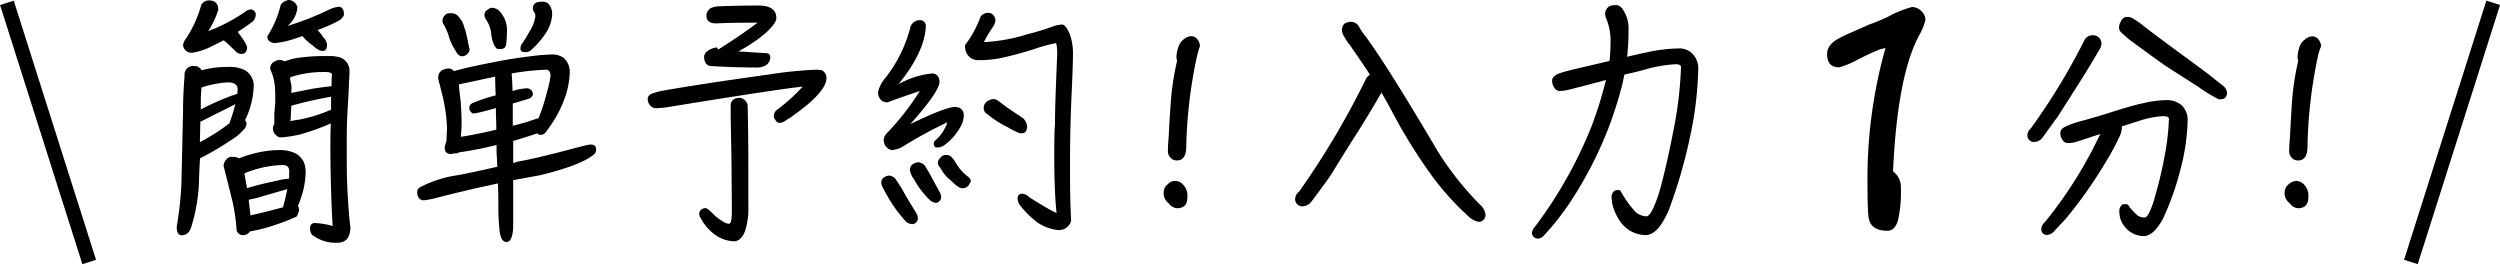 <svg xmlns="http://www.w3.org/2000/svg" viewBox="0 0 320.7 33.89"><title>input-reserve-text</title><g id="レイヤー_2" data-name="レイヤー 2"><g id="レイヤー_1-2" data-name="レイヤー 1"><path d="M23.33,30.18c-.45,0-.66-.39-.66-1.1a45.33,45.33,0,0,0,.6-5.46l.21-9.27c0-1.43.06-3,.2-4.64a1.1,1.1,0,0,1,1.25-1.24,1,1,0,0,1,.92.53l.09,0a11.73,11.73,0,0,1,3.21-.41A4.44,4.44,0,0,1,31.41,9a2.3,2.3,0,0,1,1.13,2.2,10.76,10.76,0,0,1-1,4,1,1,0,0,1-.12.21.81.81,0,0,1,.21.38,1.27,1.27,0,0,1-.42.9,6.87,6.87,0,0,1-1.6,1.3,35.78,35.78,0,0,1-3.95,2.32c-.06.92-.09,1.72-.12,2.38a22.13,22.13,0,0,1-1,6.41C24.34,29.79,23.92,30.18,23.33,30.18Zm9-27.36c-.6.45-1.19.86-1.84,1.28a12,12,0,0,1,.92,1.31,2.24,2.24,0,0,1,.29.62c0,.59-.26.89-.77.89a1.15,1.15,0,0,1-.8-.44c-.12-.12-.3-.27-.48-.45a10.26,10.26,0,0,0-.95-.86l-1.42.71a8.46,8.46,0,0,1-2.65.89,1.1,1.1,0,0,1-1.15-.95A1.45,1.45,0,0,1,23.83,5a15.48,15.48,0,0,0,2-4.4A1.18,1.18,0,0,1,27,.06c.65.06,1,.47,1,1.22A11.7,11.7,0,0,1,26.71,4a22.81,22.81,0,0,0,4.7-2.46,1.31,1.31,0,0,1,.77-.33A.67.67,0,0,1,32.8,2,1.36,1.36,0,0,1,32.36,2.82Zm-2.91,13a22.16,22.16,0,0,0,.77-2.46c-.89.47-2,1-3.36,1.69l-1.13.57-.06,2.61A24.92,24.92,0,0,0,29.45,15.8Zm.35-3.56.66-.21a5.7,5.7,0,0,0,.06-.68c-.06-.54-.48-.8-1.25-.8a8.68,8.68,0,0,0-1.28.14,12,12,0,0,0-1.42.3l-.69.21c-.06.65-.09,1.19-.09,1.6l0,1.22A35,35,0,0,1,29.8,12.24Zm8.53,14.32a1.11,1.11,0,0,1,.06.38,2,2,0,0,1-.33.83,24.2,24.2,0,0,1-2.55,1,21.49,21.49,0,0,1-3.42.9,1,1,0,0,1-.83.47.8.8,0,0,1-.89-.83A25.63,25.63,0,0,0,29.86,26c-.47-1.9-.86-3.47-1.18-4.72A1.3,1.3,0,0,1,29,20.5a.88.88,0,0,1,.71-.39,3.74,3.74,0,0,1,.63.06l.33.15a12.58,12.58,0,0,1,2-.65A13.2,13.2,0,0,1,36,19.25a4.59,4.59,0,0,1,2,.47,2.79,2.79,0,0,1,1,1.13,3.94,3.94,0,0,1,.21,1.25,10.76,10.76,0,0,1-.39,2.61,15.29,15.29,0,0,1-.62,1.76S38.3,26.53,38.33,26.56Zm-1.22-4.73c0-.44-.3-.68-.83-.68a13.59,13.59,0,0,0-4.9,1.07c.09.53.21,1.19.35,1.9.9-.3,2.23-.62,4-1A6.94,6.94,0,0,1,37,22.93s.06,0,.09,0C37.08,22.49,37.11,22.13,37.11,21.83Zm-4,5.56c1.16-.27,2.2-.54,3.15-.8l.06,0c.24-.81.41-1.58.56-2.35l-4,1.16c-.41.09-.74.15-.95.21.09.83.18,1.48.24,2ZM36.87,3.33a37.1,37.1,0,0,0,5.44-2.14A3.72,3.72,0,0,1,43.5.86c.41.06.62.39.62,1,0,.21-.21.45-.56.74a21.31,21.31,0,0,1-2.8,1.25,1.74,1.74,0,0,0,.36.42l.39.56a1.45,1.45,0,0,1,.44.92c0,.45-.15.72-.44.78h-.18a1.13,1.13,0,0,1-.62-.24,2.2,2.2,0,0,1-.54-.42A6.27,6.27,0,0,1,38.8,4.63l0,0c-.35.12-.71.24-1,.33a10.43,10.43,0,0,1-2.62.57c-.59-.09-.89-.39-.89-.87A12.82,12.82,0,0,0,36,.65,1.44,1.44,0,0,1,37.08,0a1.23,1.23,0,0,1,1.07.92A3.34,3.34,0,0,1,36.87,3.33ZM40,30.09a1.49,1.49,0,0,1-.23-.8c0-.45.23-.68.62-.68a10.23,10.23,0,0,1,2.29.38c-.06-.68-.09-1.6-.15-2.79-.06-1.54-.12-3.71-.15-6.53,0-1.31,0-2.59.06-3.84a28.27,28.27,0,0,1-3.89,1.4,15.41,15.41,0,0,1-2.41.39.89.89,0,0,1-.77-.33,1.05,1.05,0,0,1-.36-.77.81.81,0,0,1,.18-.57v0c0-.32,0-.77,0-1.36.06-.78.12-1.31.12-1.58,0-.83,0-1.51-.06-2a6.33,6.33,0,0,0-.59-2.14,1,1,0,0,1,.59-1,1.28,1.28,0,0,1,.65-.18,1,1,0,0,1,.57.18c.41-.12.83-.27,1.3-.38a24.8,24.8,0,0,1,3.48-.3c.59,0,1.07,0,1.37,0a5.62,5.62,0,0,1,1,.18,1.8,1.8,0,0,1,1.21,1.81c0,.3,0,.71-.06,1.22,0,.86-.11,2.4-.23,4.63-.06,1.31-.06,2.82-.06,4.55,0,1.42,0,3,.09,4.81.12,2.31.26,3.89.38,4.75,0,1.31-.56,2-1.69,2A4.92,4.92,0,0,1,40,30.09Zm.09-18.71c1.13-.18,2-.27,2.44-.33,0-.48,0-1,.06-1.46,0-.23-.3-.35-.83-.35h-.54a13.13,13.13,0,0,0-4,.68c0,.36.09.69.15,1s0,.65,0,1Zm-1.9,4a19.34,19.34,0,0,0,4.28-1.31c0-.56,0-1.13,0-1.66a48.27,48.27,0,0,0-5.11,1.16c0,.44-.06,1-.06,1.69a1.52,1.52,0,0,0-.06.27C37.56,15.48,37.88,15.42,38.18,15.36Z"/><path d="M57.85,19.75c-.54,0-.8-.26-.8-.83,0-.18.12-.47.23-.86,0-.65.06-1.16.06-1.57a20.1,20.1,0,0,0-.5-3.89c-.15-.6-.3-1.19-.42-1.73a3.7,3.7,0,0,1-.21-1A1.09,1.09,0,0,1,56.72,9a1.76,1.76,0,0,1,.8-.21.88.88,0,0,1,.71.33c1.43-.39,3-.74,4.73-1.07a65.07,65.07,0,0,1,6.56-1c.39,0,.83-.06,1.31-.06a2.41,2.41,0,0,1,1.57.51,2.49,2.49,0,0,1,.69,1.69,10.69,10.69,0,0,1-.75,3.68,15.11,15.11,0,0,1-2,3.63,4,4,0,0,1-.47.62,1.07,1.07,0,0,1-.59.18.37.37,0,0,1-.33-.21c-.92.33-2,.65-3.12,1,0,.89,0,1.81,0,2.82a2,2,0,0,0,.47-.15c1.93-.35,4.28-.92,7.07-1.66,1.13-.3,1.91-.5,2.32-.56a2.33,2.33,0,0,1,.48.06.6.6,0,0,1,.29.5.83.83,0,0,1-.38.8c-1.13.89-3.42,1.76-6.86,2.59l-3.39.62v3.27c0,1.16,0,2.08,0,2.76-.06,1.25-.33,1.9-.86,1.9s-.86-.62-.92-1.87a23.08,23.08,0,0,1-.12-2.55c0-.89,0-1.9-.06-3.09-1,.23-2.05.44-3.09.68-1.66.39-3.24.77-4.75,1.16a10.62,10.62,0,0,1-1.73.33.82.82,0,0,1-.56-.3,1.2,1.2,0,0,1-.21-.54,1.38,1.38,0,0,1,0-.35c0-.18.15-.36.39-.51a15,15,0,0,1,4.87-1.54c1.31-.24,2.94-.6,5-1.07,0-.6-.06-1.19-.09-1.84V18.6a48.45,48.45,0,0,1-4.84.95.68.68,0,0,1-.36.14.29.29,0,0,1-.21-.05A.87.87,0,0,1,57.85,19.75Zm-.54-18a5,5,0,0,1,.6-.06A1.26,1.26,0,0,1,59,2.38a2.4,2.4,0,0,1,.35.5,15,15,0,0,1,.72,2.7c.06.3.12.54.17.72a.84.84,0,0,1-.23.56.94.94,0,0,1-.72.36c-.32,0-.59-.21-.8-.63a7.33,7.33,0,0,1-1-2.22A11.28,11.28,0,0,0,57,3.27a1,1,0,0,1-.24-.57A1,1,0,0,1,57.31,1.78ZM59.1,13c.06,1.1.11,1.93.11,2.5a17.82,17.82,0,0,1-.08,1.84c0,.09,0,.15,0,.21.95-.15,1.75-.3,2.46-.45s1.43-.3,2.08-.47c0-.87-.06-1.79-.06-2.77-.3.09-.59.18-.86.24a18.54,18.54,0,0,1-1.87.45h-.18c-.12,0-.24-.12-.36-.3a.52.52,0,0,1-.14-.42.71.71,0,0,1,.38-.59,20,20,0,0,1,3-1c0-.51-.06-1.31-.06-2.41-1.39.3-2.94.63-4.66,1C58.92,11.53,59,12.24,59.1,13ZM62.51,1.28A1,1,0,0,1,63.14,1a1.36,1.36,0,0,1,.89.39,3.5,3.5,0,0,1,1,2.7,14.06,14.06,0,0,1-.09,1.54c-.06.33-.18.54-.39.6a1.43,1.43,0,0,1-.5.06c-.21,0-.33,0-.39-.15a.93.93,0,0,1-.27-.36A4.51,4.51,0,0,1,63,4.13a4.49,4.49,0,0,0-.63-1.61,1,1,0,0,1-.23-.62A.75.75,0,0,1,62.51,1.28Zm3.24,10.39a4.08,4.08,0,0,0,.48-.14,7.86,7.86,0,0,1,1.45-.21,1,1,0,0,1,.51.29,1,1,0,0,1,.17.48c0,.21-.17.39-.47.56l-2.11.63c0,1,0,2,0,2.85.53-.12,1-.27,1.51-.39,1-.32,1.58-.53,1.82-.59h0a.43.43,0,0,1,.06-.18,29.89,29.89,0,0,0,1.06-3.38,12.19,12.19,0,0,0,.39-1.88c0-.44-.18-.71-.47-.77a31.65,31.65,0,0,0-4.52.48C65.69,10,65.72,10.78,65.75,11.67Zm1.49-5c-.33,0-.48-.14-.48-.5a1.61,1.61,0,0,1,.12-.45,14.05,14.05,0,0,0,1-1.6,5.13,5.13,0,0,0,.8-2,1.24,1.24,0,0,0-.09-.48.93.93,0,0,1-.24-.53c0-.56.33-.86,1-.89h.35a1,1,0,0,1,.89.62,1.8,1.8,0,0,1,.24,1,4.74,4.74,0,0,1-.92,2.56,10,10,0,0,1-1.63,1.87A1.09,1.09,0,0,1,67.24,6.68Z"/><path d="M99.65,14.11a23.76,23.76,0,0,0,3.32-3q-3.37.36-17,2.58a10.36,10.36,0,0,1-1.75.18.92.92,0,0,1-.74-.26,1.28,1.28,0,0,1-.39-.93.72.72,0,0,1,.42-.62,7.61,7.61,0,0,1,1.66-.45c3-.53,7.58-1.24,13.58-2.07a50.48,50.48,0,0,1,6-.6,4.48,4.48,0,0,1,.65.06,1.09,1.09,0,0,1,.62,1c0,1.19-1.39,2.76-4.13,4.72a6.74,6.74,0,0,1-1,.66,1.45,1.45,0,0,1-.86.38.6.6,0,0,1-.56-.38.74.74,0,0,1-.21-.48A1,1,0,0,1,99.65,14.11Zm-5.8,8.56c0-1.82-.06-4.43-.12-7.85,0-.65,0-1.07,0-1.27,0-.6.38-.93,1-1a1.13,1.13,0,0,1,1.18,1Q96,17.33,96,22V26.5a9.29,9.29,0,0,1-.44,3.18c-.33.83-.81,1.27-1.4,1.27a4.36,4.36,0,0,1-2.38-.8A6.18,6.18,0,0,1,89.9,28a1,1,0,0,1-.2-.68.8.8,0,0,1,.83-.62c.15,0,.56.32,1.21,1,.84.68,1.4,1,1.76,1s.38-.84.38-2.14C93.88,25.07,93.85,23.79,93.85,22.67ZM91.27,1A3.35,3.35,0,0,1,92.4.8C94.15.74,95.78.71,97.3.71s2.29.54,2.29,1.61c0,.44-.42,1-1.22,1.78a19.1,19.1,0,0,1-3.65,2.49l3.68.24a.49.49,0,0,1,.41.54,1.21,1.21,0,0,1-.56,1,2.16,2.16,0,0,1-1.07.29c-1.93,0-4-.06-6.15-.2-.47-.15-.71-.57-.71-1.22a1,1,0,0,1,.3-.57A2.26,2.26,0,0,1,92,6.09c0,.12.06.18.18.24,1.78-1.13,3.48-2.26,5-3.42-1.66,0-3.45,0-5.29.09-.83,0-1.24-.3-1.27-.92A1.13,1.13,0,0,1,91.27,1Z"/><path d="M123.47,15.74a7.15,7.15,0,0,1-2.34,2.89,1.6,1.6,0,0,1-.9.29c-.29,0-.44-.15-.44-.47A.5.5,0,0,1,120,18a5.39,5.39,0,0,0,1.54-2.32,56.87,56.87,0,0,0-5.73,3.12,3.22,3.22,0,0,1-1.43.45,1.3,1.3,0,0,1-1-1.46,1.49,1.49,0,0,1,.48-.8,32.61,32.61,0,0,0,4.13-5.32c-1.58.54-2.94,1-4.13,1.46a1.42,1.42,0,0,1-.75-.21,1.4,1.4,0,0,1-.47-1.13,4.25,4.25,0,0,1,1-1.87,17.69,17.69,0,0,0,3.09-6.21A1.29,1.29,0,0,1,118,2.58a.76.76,0,0,1,.77.69c-.06,2.2-1.22,4.69-3.51,7.54a10.72,10.72,0,0,1,4.37-1.39c.56.06.86.41.89,1.07q0,1.24-3.74,5.43c2.91-1.42,4.78-2.14,5.67-2.2.72,0,1.13.33,1.19,1A3.9,3.9,0,0,1,123.47,15.74ZM114,22.52a1.19,1.19,0,0,1,.83.38c.18.24.44.66.83,1.25.53,1,1.16,2,1.84,3.12a1.48,1.48,0,0,1,.24.8.78.78,0,0,1-.6.68,1.6,1.6,0,0,1-.83-.23,17.77,17.77,0,0,1-2.7-3.78c-.18-.29-.3-.56-.42-.8a1.24,1.24,0,0,1-.14-.59C113.08,22.93,113.4,22.64,114,22.52Zm3.74-1.7a1.15,1.15,0,0,1,.89.42c.12.18.3.5.57.92.38.74.83,1.54,1.3,2.41a1.6,1.6,0,0,1,.24.77.82.82,0,0,1-.59.68,1.3,1.3,0,0,1-.78-.27,11,11,0,0,1-2.16-2.82,1.65,1.65,0,0,1-.33-.59,1.37,1.37,0,0,1-.15-.63C116.76,21.24,117.09,20.94,117.74,20.82Zm6.59,2.83A.81.81,0,0,1,124,24a.82.82,0,0,1-.54.15c-.35,0-.83-.33-1.48-1a4.83,4.83,0,0,1-1.37-1.66.81.81,0,0,1-.3-.66.87.87,0,0,1,.33-.59.89.89,0,0,1,.51-.36c.06,0,.17,0,.35,0a1,1,0,0,1,.51.21,6,6,0,0,1,.47.57,6.13,6.13,0,0,0,1.75,2.05.65.65,0,0,1,.3.56A1.83,1.83,0,0,1,124.33,23.65Zm11-7.43c0-2.5.14-5.61.29-9.3,0-.92-.09-1.39-.21-1.39a24.56,24.56,0,0,0-2.85.8c-1.19.38-2.4.71-3.65,1a13.74,13.74,0,0,1-2.94.38h-.45A1.61,1.61,0,0,1,124.1,7a2,2,0,0,1-.3-1.22,13.72,13.72,0,0,0,2-3.68,1.22,1.22,0,0,1,1-.45.83.83,0,0,1,.5.18,1,1,0,0,1,.39.86,1.87,1.87,0,0,1-.33.78,16.76,16.76,0,0,0-1.15,1.93,21.94,21.94,0,0,0,5.55-1,33,33,0,0,0,3.65-1.13,6.89,6.89,0,0,1,.84-.12c.32,0,.65.44,1,1.28A7.39,7.39,0,0,1,137.64,7c0,.95-.06,2.47-.15,4.52-.17,3.59-.23,6.65-.23,9.2,0,2.32,0,4.82.14,7.52,0,.36-.26.71-.74,1.07a2.26,2.26,0,0,1-.77.21,5.64,5.64,0,0,1-2.76-.95,11.81,11.81,0,0,1-2.32-2.29,1.58,1.58,0,0,1-.27-.8c0-.42.18-.63.6-.63a1.42,1.42,0,0,1,.89.45c2,1.25,3.18,1.93,3.5,2-.18-1.78-.29-4.16-.29-7.16C135.24,19.1,135.24,17.79,135.3,16.22Zm-4.28.89a1.76,1.76,0,0,1-.74-.24,6.25,6.25,0,0,1-1-.53,13,13,0,0,1-2.62-1.67c-.24-.14-.36-.26-.38-.35a1,1,0,0,1-.12-.51,1.06,1.06,0,0,1,.23-.62,1.48,1.48,0,0,1,.6-.39,1,1,0,0,1,.44-.09,1.29,1.29,0,0,1,.66.27c.12.09.29.21.47.36.54.41,1.1.8,1.7,1.19.35.23.68.44,1,.68a1.68,1.68,0,0,1,.47,1c0,.47-.18.77-.47.86Z"/><path d="M151,26.71a1.43,1.43,0,0,1-1.1-.66,1.55,1.55,0,0,1-.62-1.39,1.26,1.26,0,0,1,.5-1,1.27,1.27,0,0,1,1.76-.18,2,2,0,0,1,.77,1.84C152.32,26.23,151.87,26.71,151,26.71ZM153.6,7A59.76,59.76,0,0,0,152.17,19c-.06,1.07-.45,1.58-1.19,1.58a1,1,0,0,1-.83-.36,1.1,1.1,0,0,1-.33-.83c0-.18,0-.63.06-1.34s.12-2.32.27-4.4A34.85,34.85,0,0,1,151,7.78a1.47,1.47,0,0,1-.09-.5,4.71,4.71,0,0,1,.24-1.22,2,2,0,0,1,.68-1,1.6,1.6,0,0,1,1-.42,1,1,0,0,1,.78.42,1.45,1.45,0,0,1,.32.86C153.83,6.18,153.72,6.57,153.6,7Z"/><path d="M167.14,26.47a.93.93,0,0,1-1-1,1.3,1.3,0,0,1,.51-.89,104.49,104.49,0,0,0,8.55-14.41,1.42,1.42,0,0,1,.54-.59c-.8-1.22-1.63-2.44-2.5-3.69a8.79,8.79,0,0,1-.86-1.28,1.64,1.64,0,0,1-.24-.89,1.16,1.16,0,0,1,.36-.71,1.67,1.67,0,0,1,.77-.21,1.23,1.23,0,0,1,1,.51,7.71,7.71,0,0,0,.84,1.27q2.76,3.7,9.38,14.92a40.09,40.09,0,0,0,5.32,6.71,2.05,2.05,0,0,1,.74,1.25.88.88,0,0,1-.8,1,2.29,2.29,0,0,1-1.22-.57,34.31,34.31,0,0,1-5.17-5.79,68.29,68.29,0,0,1-4.66-7.54c-.48-.9-.95-1.79-1.49-2.68-1.21,2.11-2.49,4.22-3.86,6.33-.89,1.43-1.78,2.85-2.67,4.31-.8,1.13-1.61,2.22-2.41,3.29A1.6,1.6,0,0,1,167.14,26.47Z"/><path d="M199.38,11.23a1.48,1.48,0,0,1-.27-.92c0-.33.27-.63.83-.86s1.55-.45,2.62-.72c1.27-.29,2.58-.59,3.92-.92.06-.77.12-1.57.12-2.4a7.35,7.35,0,0,0-.54-3,1.69,1.69,0,0,1-.15-.6,1.1,1.1,0,0,1,.77-1.1,4.72,4.72,0,0,1,.75-.06,1.22,1.22,0,0,1,.77.6,4.21,4.21,0,0,1,.71,2.46,32.23,32.23,0,0,1-.18,3.57c1.25-.3,2.26-.51,3.09-.69a21.44,21.44,0,0,1,3.6-.38,2.37,2.37,0,0,1,1.66.65,2.67,2.67,0,0,1,.77,2,45.18,45.18,0,0,1-1.07,8.77,64.39,64.39,0,0,1-2.7,9.29c-.92,2.14-1.9,3.24-3,3.24-2-.09-3.42-1.31-4.16-3.65a4.16,4.16,0,0,1-.18-1.1,1,1,0,0,1,.39-.95,1.2,1.2,0,0,1,.51-.09c.14,0,.26.12.35.3a13.74,13.74,0,0,0,1.81,2.52,2.32,2.32,0,0,0,1.4.56c.45,0,1-1.06,1.66-3.14.69-2.44,1.34-5.38,2-8.86a49.4,49.4,0,0,0,.78-7.15c0-.24-.24-.36-.69-.36a17.41,17.41,0,0,0-3.71.62c-.95.27-1.9.51-2.85.69-.12.47-.21,1-.3,1.36a52.51,52.51,0,0,1-1.75,5.5,50.6,50.6,0,0,1-4.84,9.41A33.55,33.55,0,0,1,198,30.27a1,1,0,0,1-.65.33.77.77,0,0,1-.63-.24.73.73,0,0,1-.2-.51,1.43,1.43,0,0,1,.41-.8,55.55,55.55,0,0,0,7.25-12.89A51.44,51.44,0,0,0,206,10.31v-.06c-.53.18-1,.3-1.51.41-1.07.3-2.14.57-3.21.84a5.46,5.46,0,0,1-1.22.17A.79.79,0,0,1,199.38,11.23Z"/><path d="M246.21,4.5c-1.88,3.46-3,9.28-3.37,17.49a2.4,2.4,0,0,1,1,1.93,16.46,16.46,0,0,1-.39,4.44c-.3.86-.72,1.24-1.32,1.24-1.5,0-2.31-.59-2.44-1.83-.09-.77-.13-2.19-.13-4.24a61.66,61.66,0,0,1,2.31-17.37c-.64.18-.6,0-3.55,1.48a11.93,11.93,0,0,1-2.36,1c-1.06,0-1.58-.56-1.58-1.71,0-.86.56-1.54,1.76-2.14s1.11-.5,3.55-1.61a25.39,25.39,0,0,0,2.44-1A14,14,0,0,1,245.27.9a1.73,1.73,0,0,1,1.2.52A1.63,1.63,0,0,1,247,2.53,7.58,7.58,0,0,1,246.21,4.5Z"/><path d="M261,18.21a.84.84,0,0,1-.92-.95,1.23,1.23,0,0,1,.44-.8,81,81,0,0,0,6.83-11.23,1.19,1.19,0,0,1,1.13-.71,1.08,1.08,0,0,1,1.1,1.06,1.64,1.64,0,0,1-.32.87c-1,1.72-2.05,3.44-3.18,5.19-.71,1.13-1.43,2.26-2.14,3.36-.65.89-1.28,1.75-1.9,2.62A1.4,1.4,0,0,1,261,18.21Zm3.56-.3a1.42,1.42,0,0,1-.26-.89c0-.33.26-.62.83-.86a13.29,13.29,0,0,1,2.14-.71c1.1-.3,2.22-.63,3.38-1,1.78-.57,3.24-1,4.31-1.22a13.94,13.94,0,0,1,3-.39,3,3,0,0,1,1.87.63,2.56,2.56,0,0,1,.8,2,26.94,26.94,0,0,1-.89,6.15,35.3,35.3,0,0,1-2.28,6.44c-.81,1.49-1.64,2.23-2.5,2.23a3.22,3.22,0,0,1-3-2.38,3.69,3.69,0,0,1-.09-.74,1.06,1.06,0,0,1,.36-.92,1.2,1.2,0,0,1,.5-.06.4.4,0,0,1,.39.3,8.74,8.74,0,0,0,1.13,1.19,1.84,1.84,0,0,0,.86.23c.33,0,.71-.71,1.16-2.08.47-1.6,1-3.56,1.42-5.88a30.18,30.18,0,0,0,.54-4.72c0-.21-.27-.33-.8-.33a12.08,12.08,0,0,0-3,.6l-2.23.71v.12a3,3,0,0,1-.36,1.3,30.82,30.82,0,0,1-1.57,2.92,57.68,57.68,0,0,1-5.32,7.57c-.59.62-1.1,1.16-1.52,1.63a1.45,1.45,0,0,1-.83.39.69.69,0,0,1-.74-.68,1.14,1.14,0,0,1,.42-.92,54.69,54.69,0,0,0,6.68-10.4c.15-.3.3-.62.48-.95a4.27,4.27,0,0,1-.48.15c-.89.29-1.75.59-2.64.86a3.29,3.29,0,0,1-1,.15A.81.81,0,0,1,264.56,17.91ZM282,11.14l-4.31-2.76q-2-1.43-4.3-3.12a11,11,0,0,1-1.16-1,.94.94,0,0,1-.39-.57V3.42a1.31,1.31,0,0,1,.21-.63.88.88,0,0,1,.86-.62,1.89,1.89,0,0,1,.5.09,11.06,11.06,0,0,1,1.61,1.1c1.28,1,3.3,2.49,6.06,4.51,1.45,1.07,2.61,1.93,3.47,2.65.3.23.54.41.75.59a1.32,1.32,0,0,1,.38.74c0,.6-.29.89-.86.89a.64.64,0,0,1-.36-.09A18.2,18.2,0,0,1,282,11.14Z"/><path d="M294.81,26.71a1.4,1.4,0,0,1-1.1-.66,1.53,1.53,0,0,1-.63-1.39,1.3,1.3,0,0,1,.48-1,1.52,1.52,0,0,1,1.1-.45,1.46,1.46,0,0,1,.68.27,2,2,0,0,1,.77,1.84C296.11,26.23,295.67,26.71,294.81,26.71ZM297.39,7A60.5,60.5,0,0,0,296,19c-.06,1.07-.44,1.58-1.18,1.58a1,1,0,0,1-.84-.36,1.13,1.13,0,0,1-.32-.83c0-.18,0-.63.06-1.34s.12-2.32.26-4.4a33.63,33.63,0,0,1,.84-5.85,1.47,1.47,0,0,1-.09-.5,5,5,0,0,1,.23-1.22,2,2,0,0,1,.69-1,1.55,1.55,0,0,1,1-.42,1,1,0,0,1,.77.42,1.4,1.4,0,0,1,.33.86C297.63,6.18,297.51,6.57,297.39,7Z"/><rect x="5.24" y="-0.45" width="1.84" height="34.88" transform="translate(-4.85 2.66) rotate(-17.62)"/><rect x="313.63" y="-0.45" width="1.84" height="34.88" transform="translate(609.2 128.39) rotate(-162.38)"/></g></g></svg>